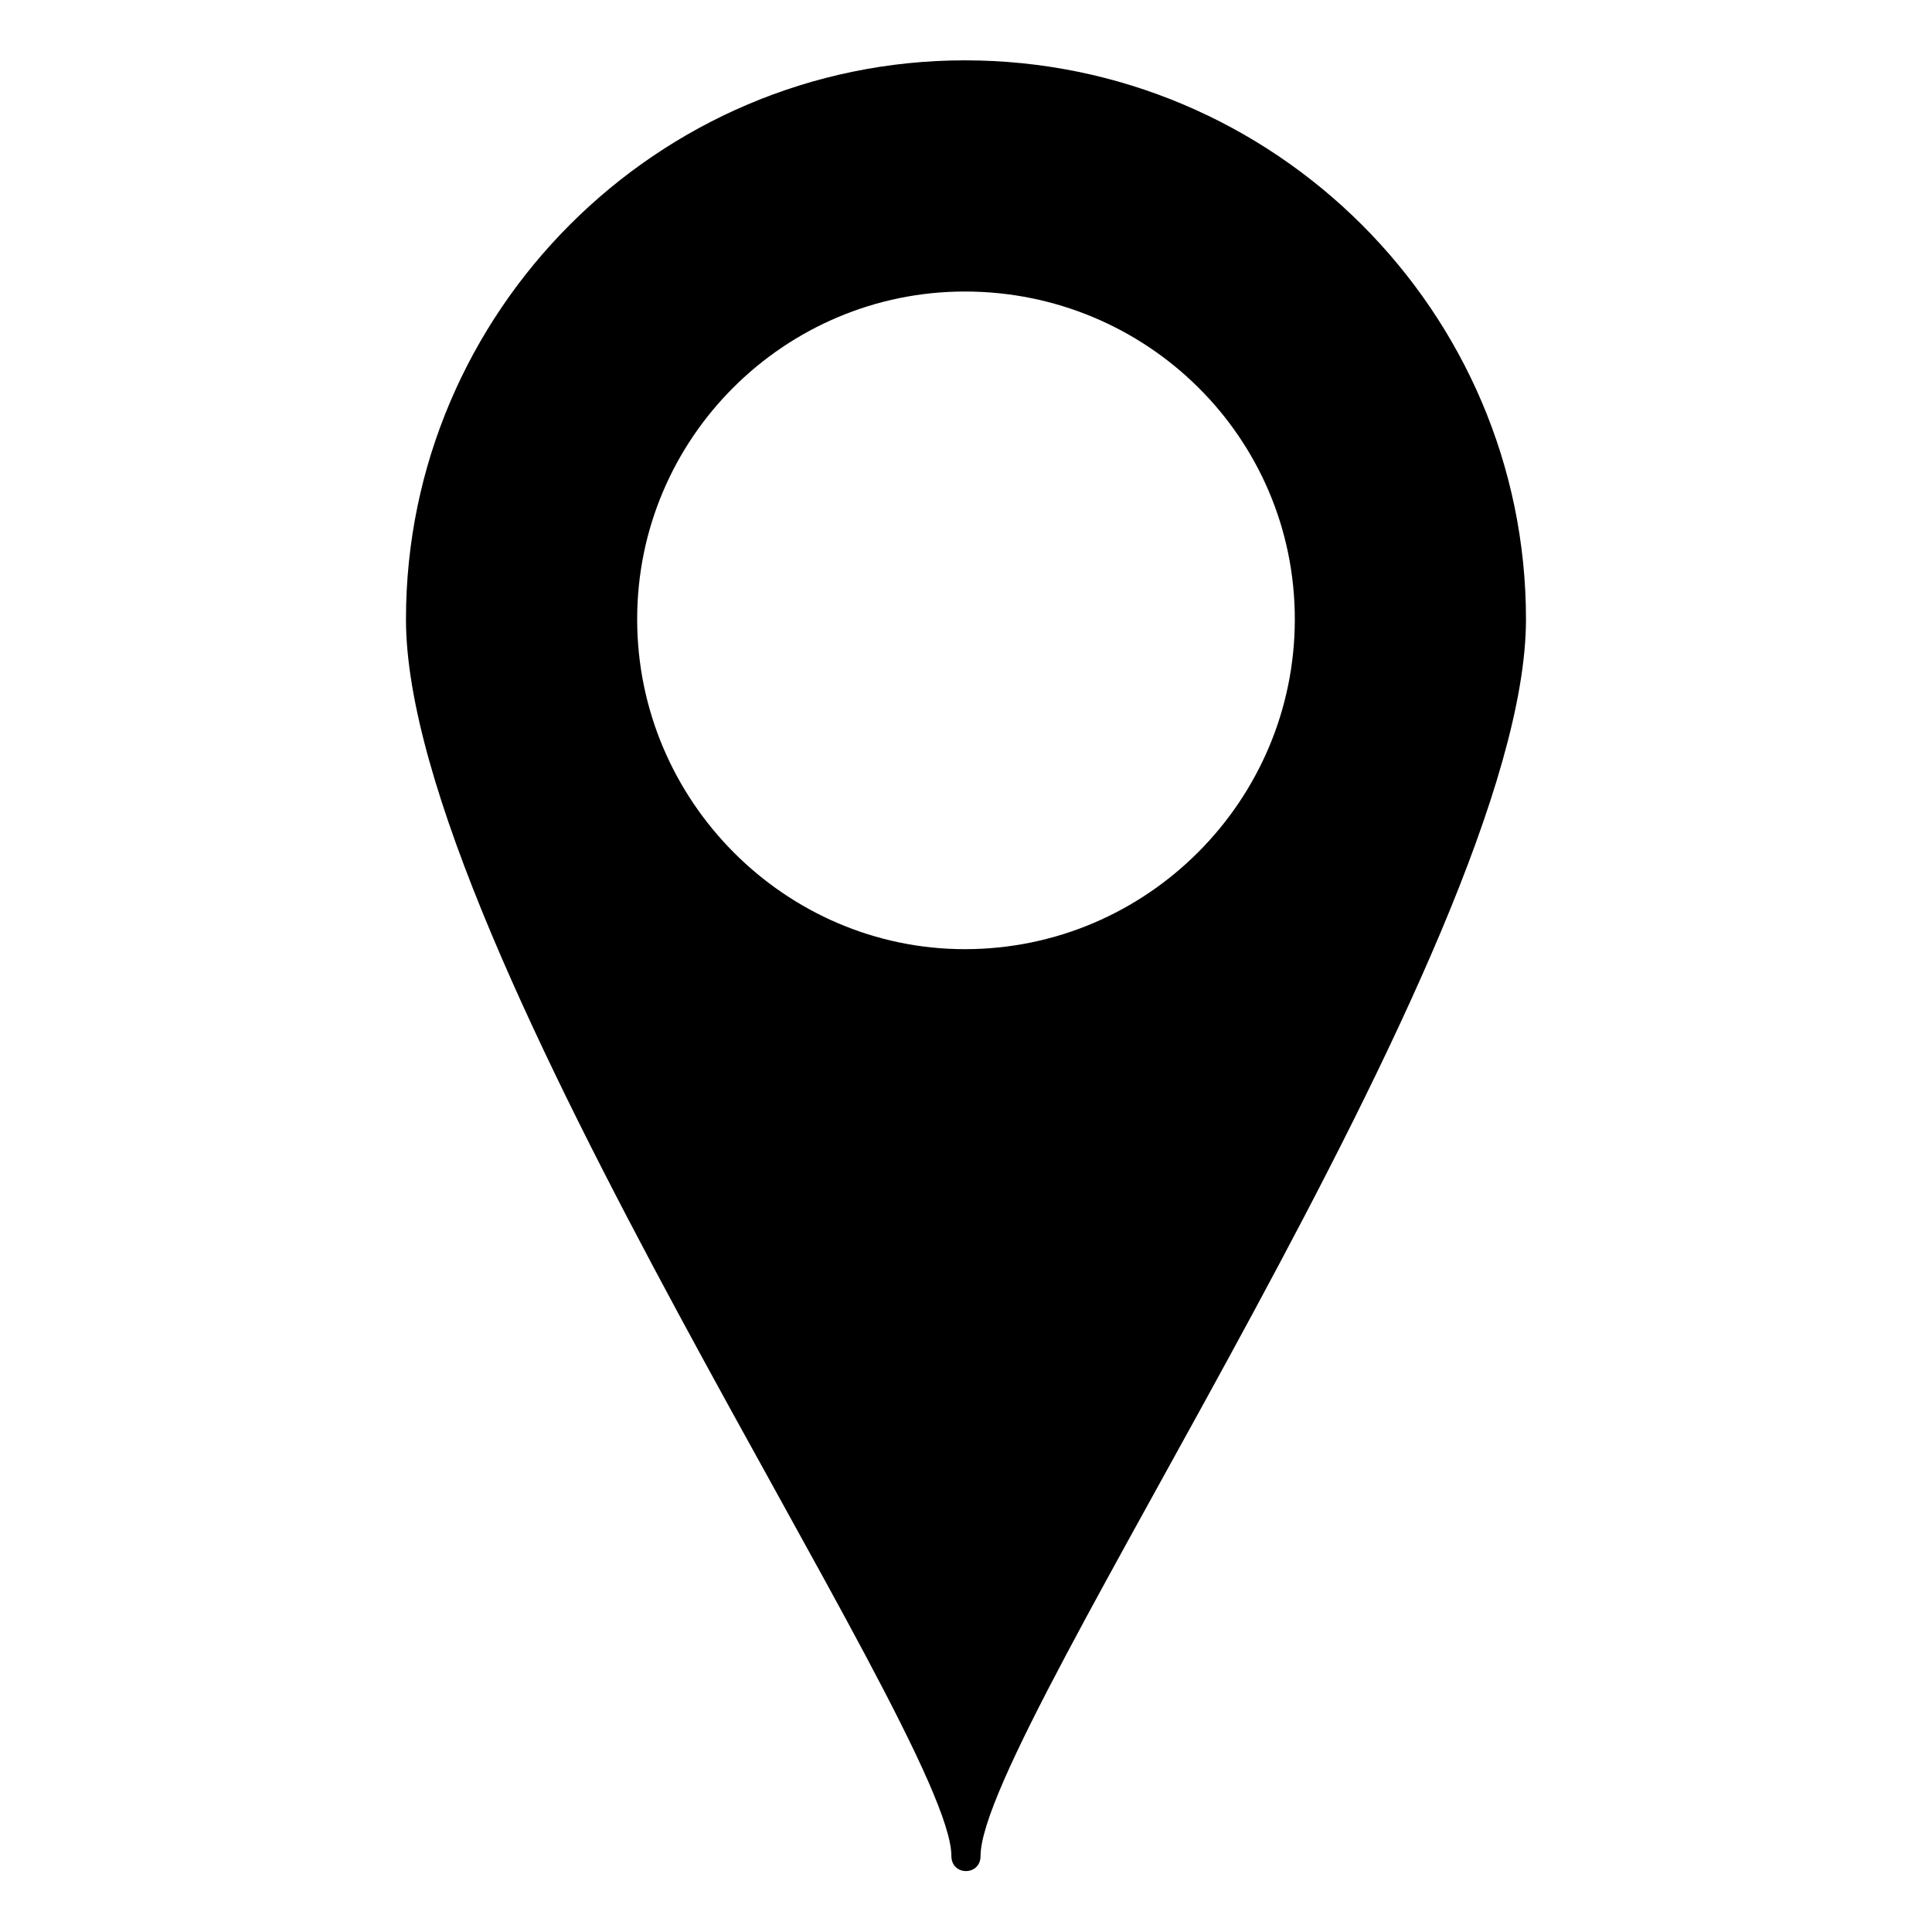 <?xml version="1.0" encoding="UTF-8"?>
<!-- The Best Svg Icon site in the world: iconSvg.co, Visit us! https://iconsvg.co -->
<svg fill="#000000" width="800px" height="800px" version="1.1" viewBox="144 144 512 512" xmlns="http://www.w3.org/2000/svg">
 <path d="m399.7 159.99c82.086 0 148.7 66.621 148.7 148.11 0 86.25-144.54 294.43-144.54 327.74 0 5.352-7.734 5.352-7.734 0 0-32.715-144.54-240.9-144.54-327.74 0-81.488 66.621-148.11 148.11-148.11zm0 61.266c48.18 0 87.438 38.664 87.438 86.844 0 48.18-39.258 87.438-87.438 87.438-47.586 0-86.844-39.258-86.844-87.438 0-48.18 39.258-86.844 86.844-86.844z" fill-rule="evenodd"/>
</svg>
